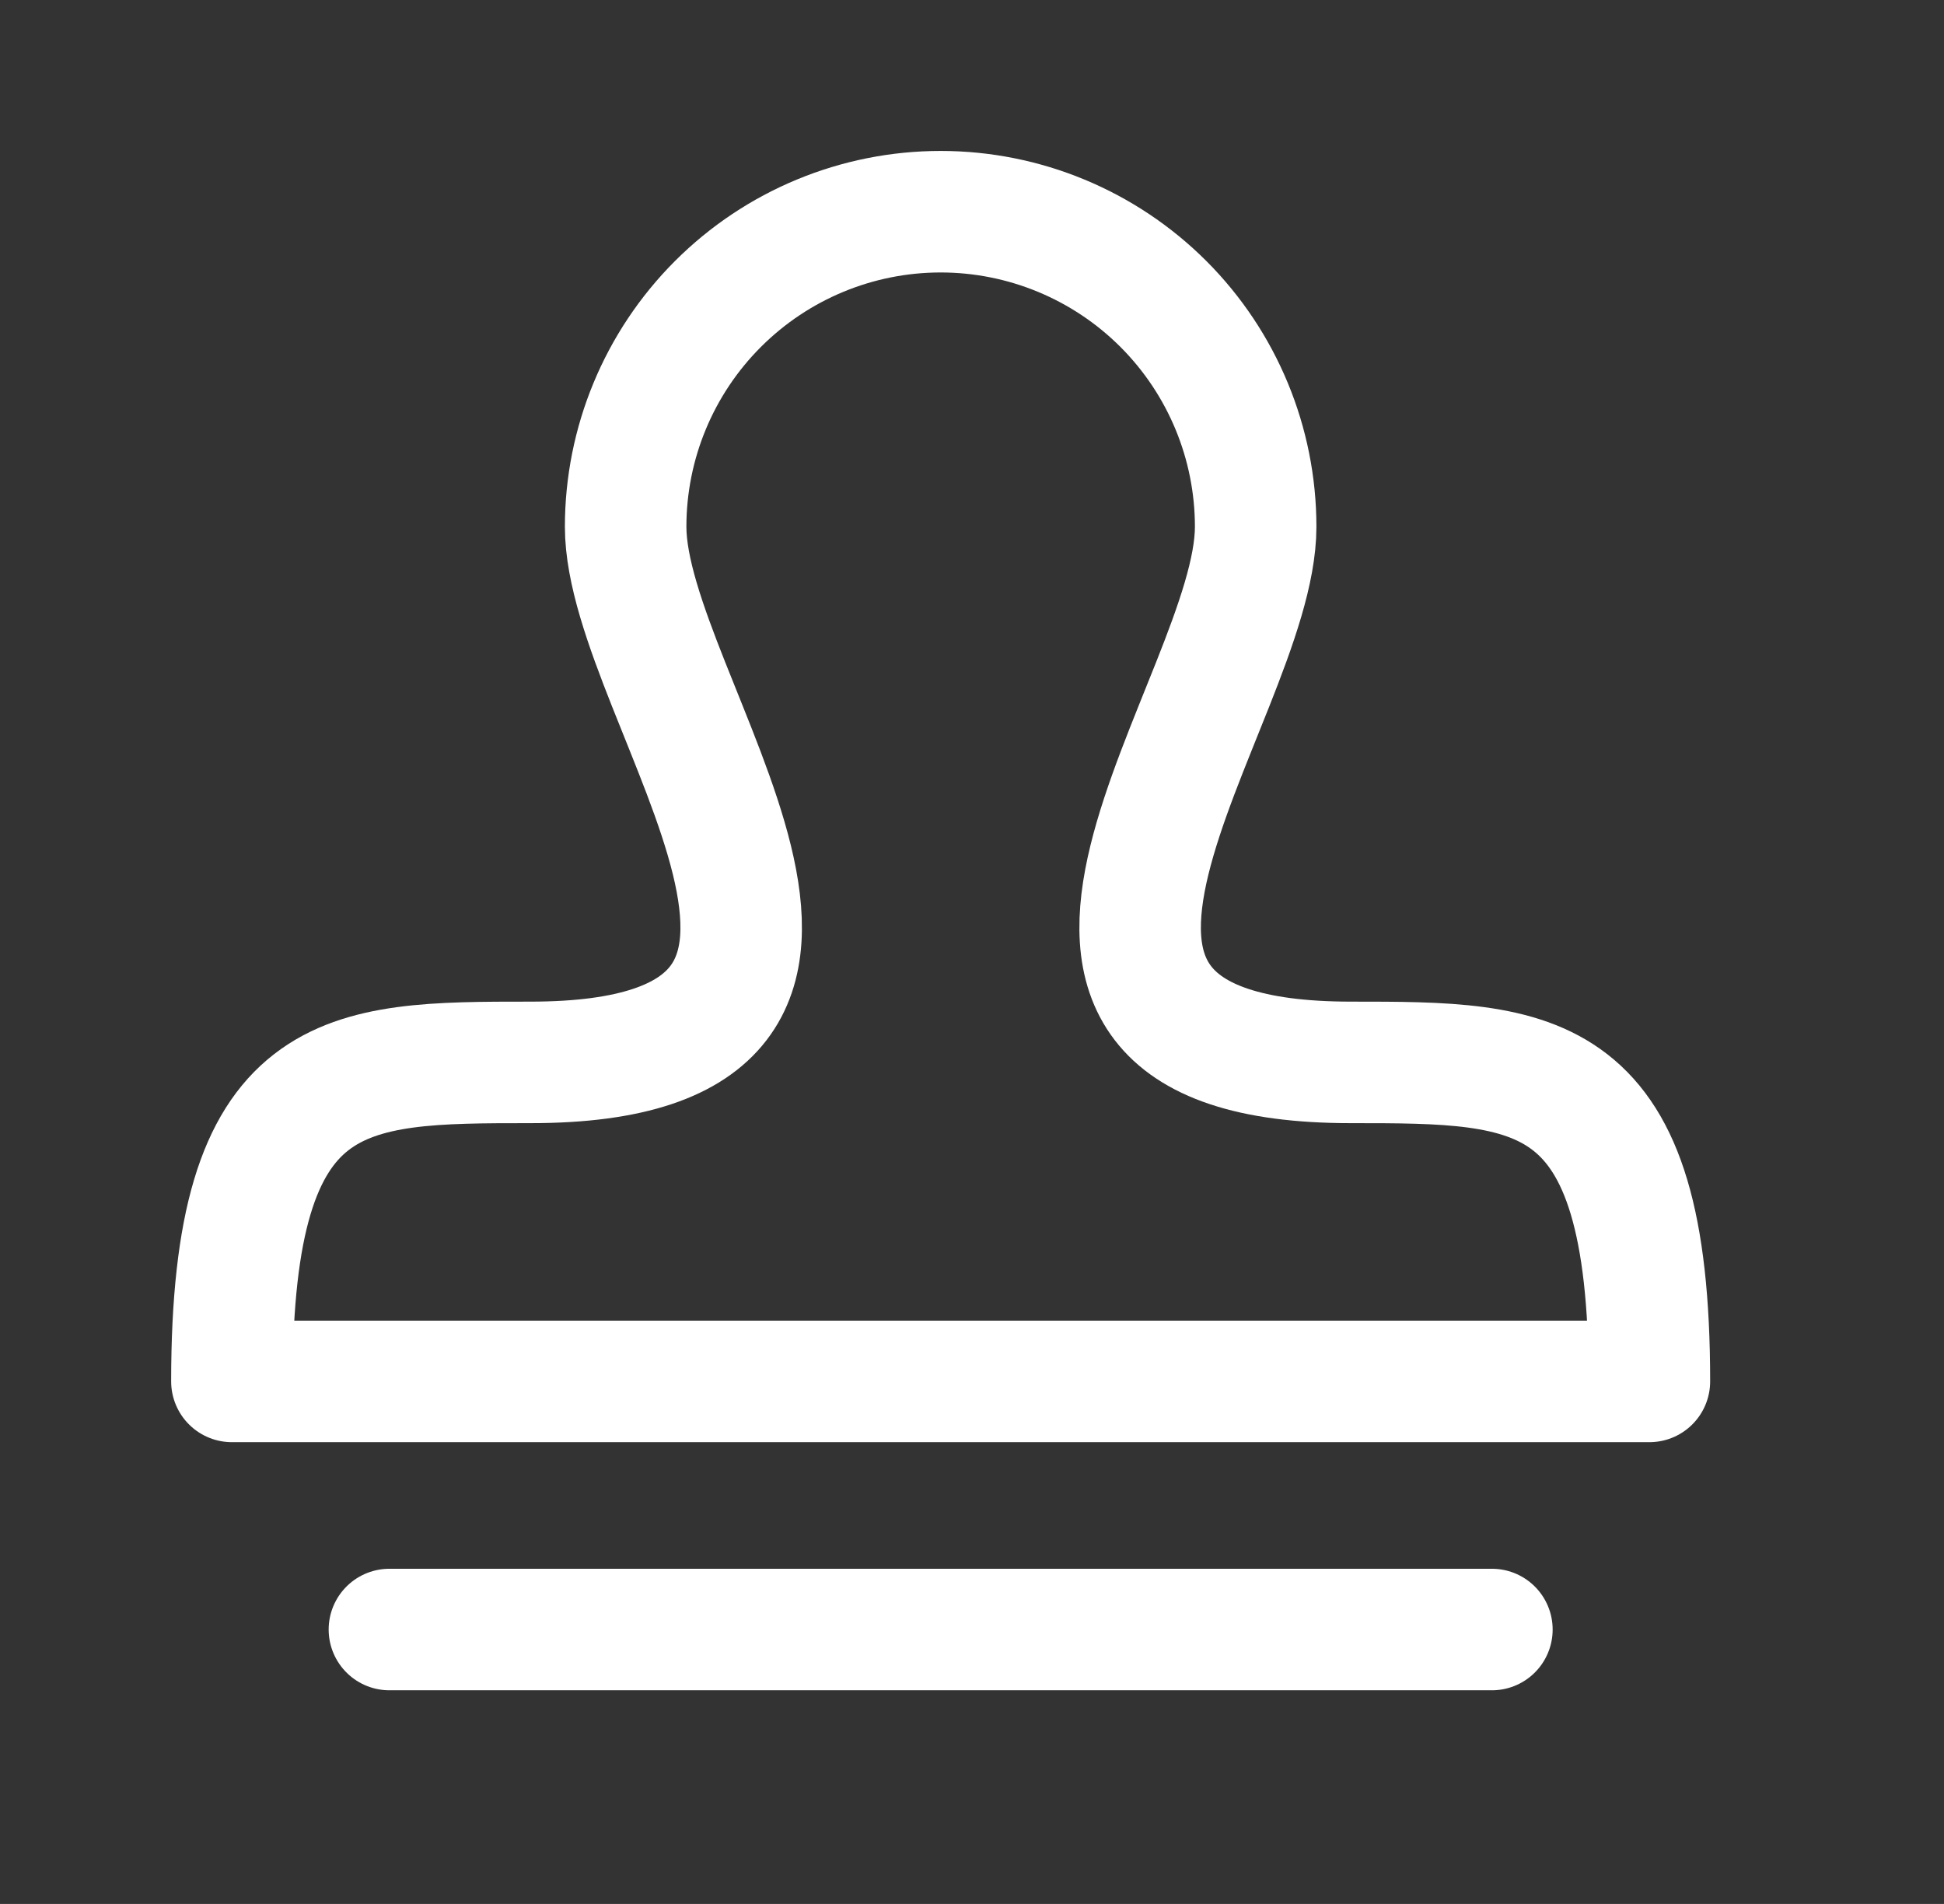 <svg width="48" height="47" viewBox="0 0 48 47" fill="none" xmlns="http://www.w3.org/2000/svg">
<rect x="0" y="0" width="48" height="47" fill="#333333" stroke="none"/>
<g id="icon">
<path id="stamp" d="M9.615 40.226H36.837M40.726 34.101H5.726C5.726 26.226 8.489 26.226 13.096 26.226C23.226 26.226 15.448 17.301 15.448 13.004C15.448 10.941 16.268 8.963 17.727 7.504C19.185 6.046 21.163 5.226 23.226 5.226C25.289 5.226 27.267 6.046 28.726 7.504C30.184 8.963 31.004 10.941 31.004 13.004C31.004 17.301 23.226 26.226 33.357 26.226C37.963 26.226 40.726 26.226 40.726 34.101Z" stroke="white" stroke-width="3" stroke-linecap="round" stroke-linejoin="round"/>
</g>
</svg>
